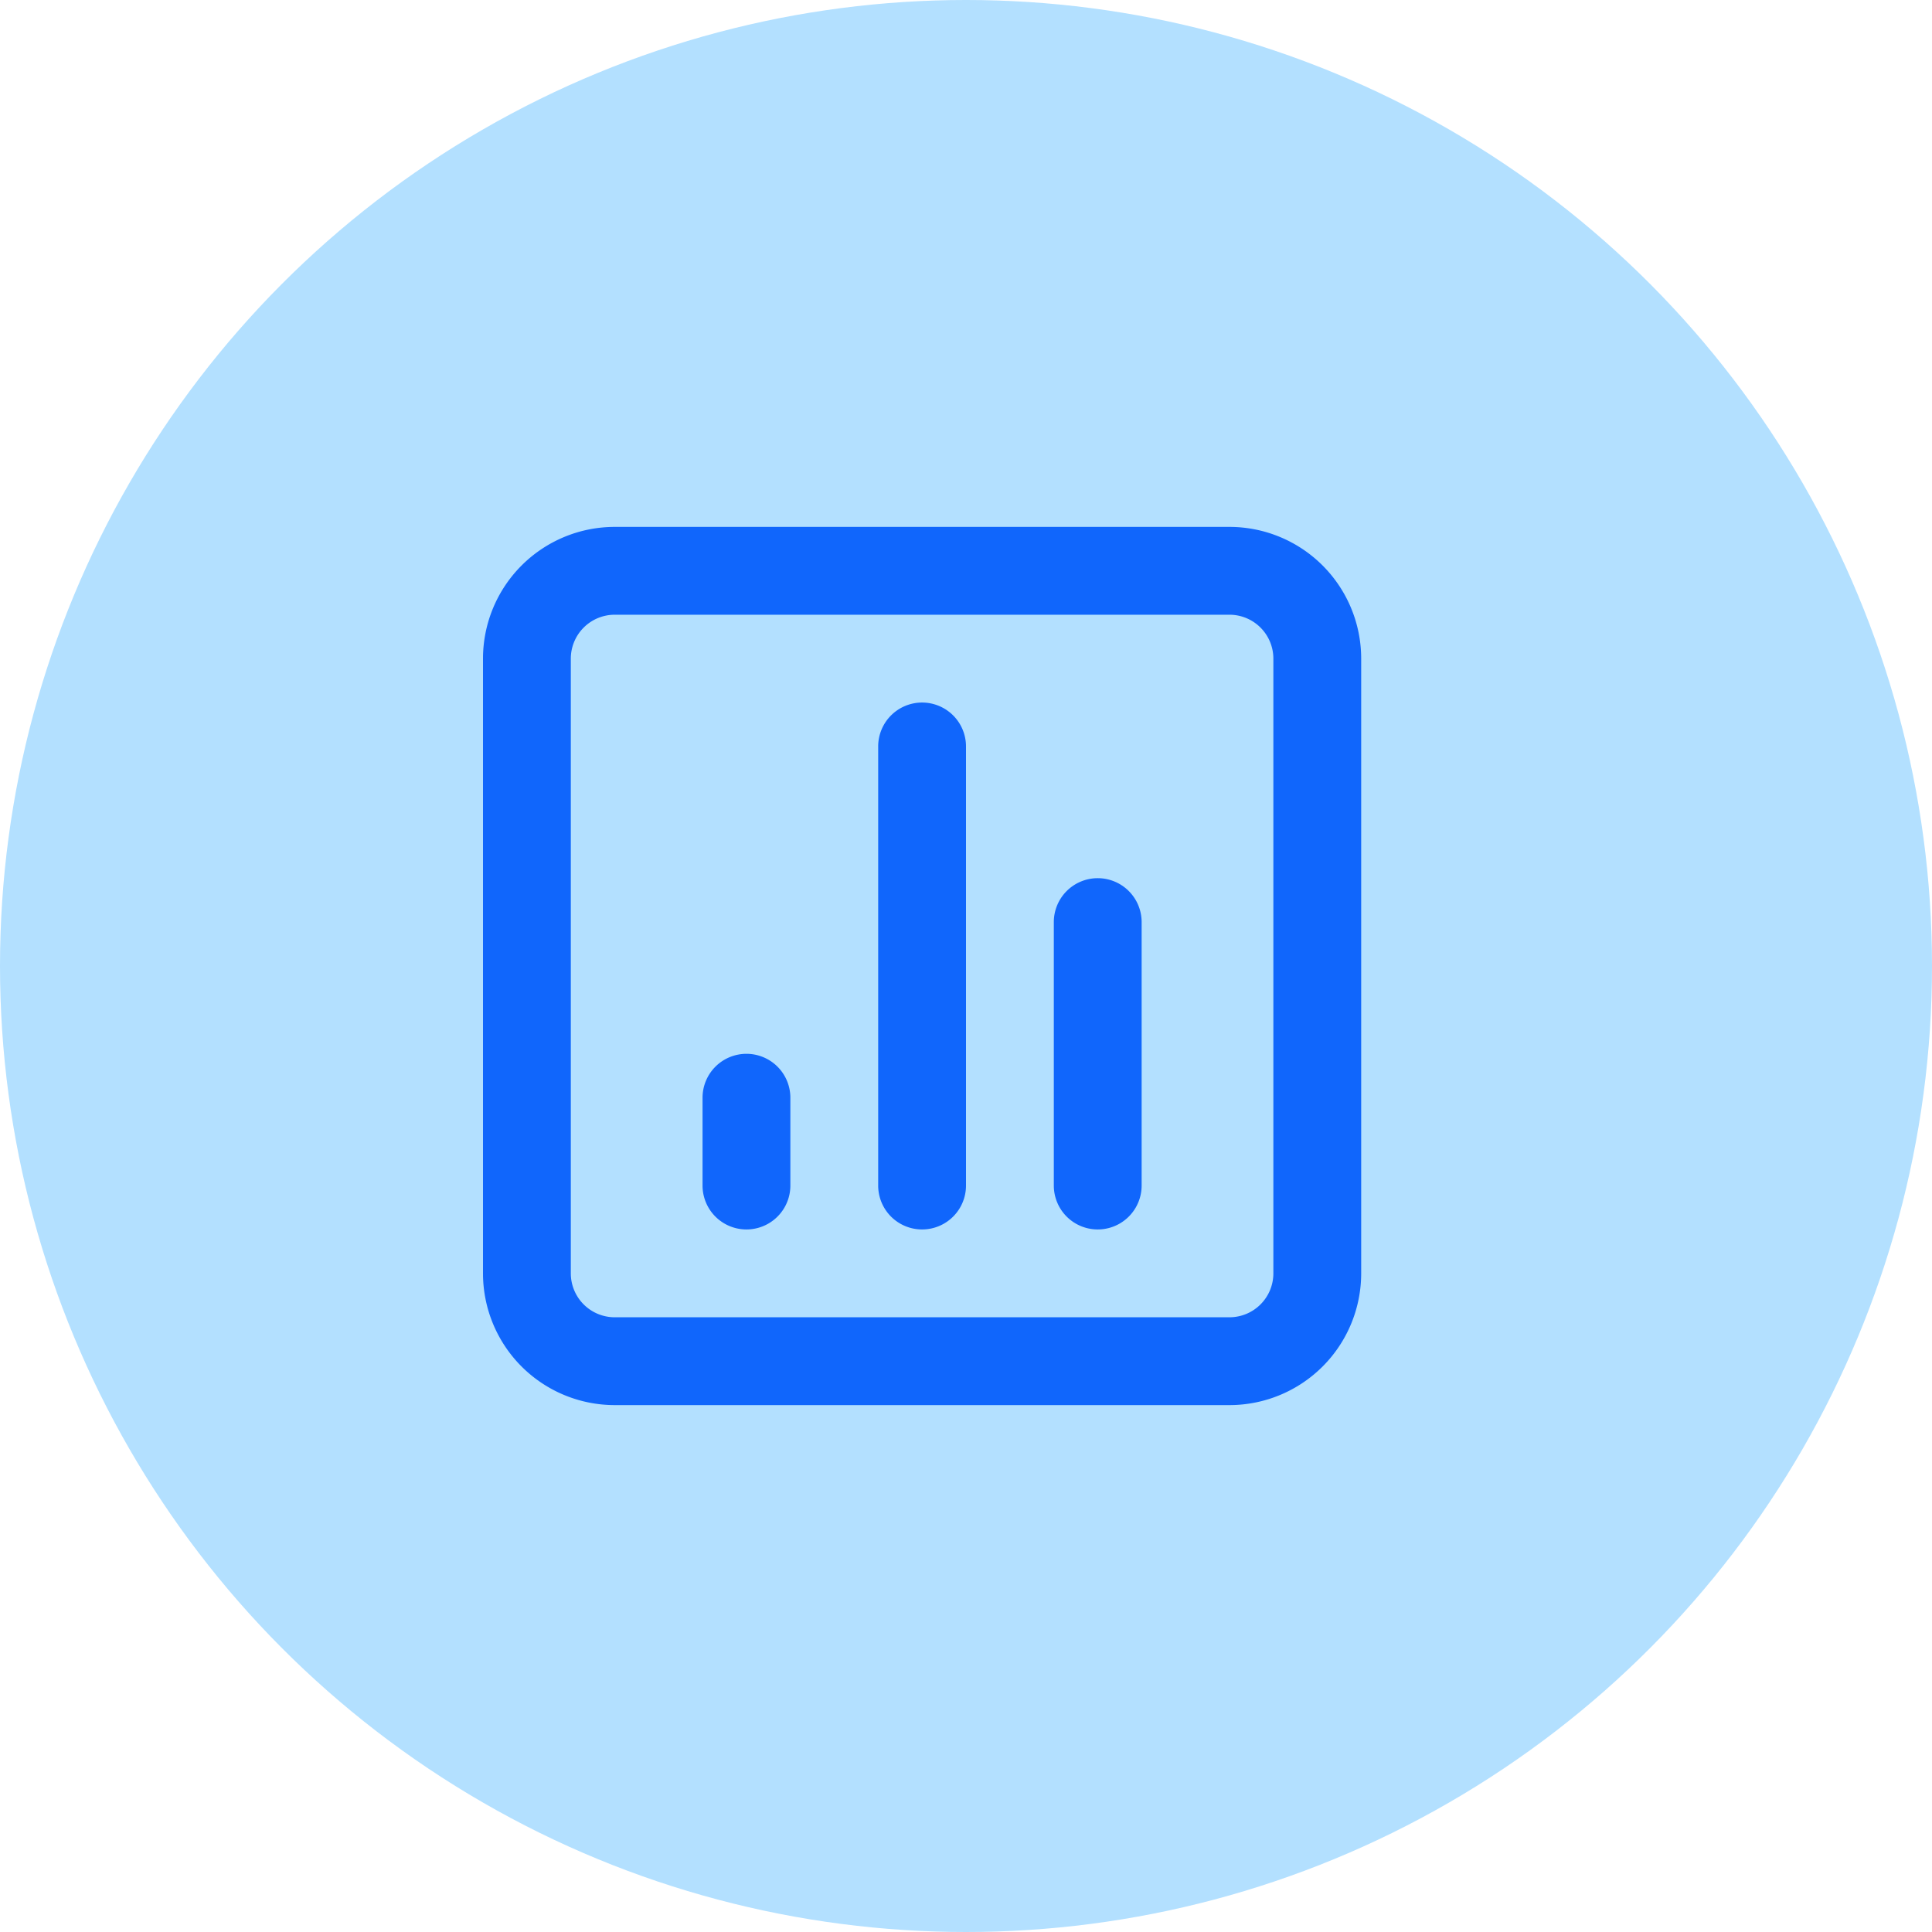 <svg width="44" height="44" fill="none" xmlns="http://www.w3.org/2000/svg"><circle cx="22" cy="22" r="22" fill="#B3E0FF"/><path fill-rule="evenodd" clip-rule="evenodd" d="M28 12a3 3 0 0 1 3 3v14a3 3 0 0 1-3 3H14a3 3 0 0 1-3-3V15a3 3 0 0 1 3-3h14zm0 2H14a1 1 0 0 0-1 1v14a1 1 0 0 0 1 1h14a1 1 0 0 0 1-1V15a1 1 0 0 0-1-1zM17 24a1 1 0 0 1 1 1v2a1 1 0 1 1-2 0v-2a1 1 0 0 1 1-1zm4-8a1 1 0 0 1 1 1v10a1 1 0 1 1-2 0V17a1 1 0 0 1 1-1zm4 4a1 1 0 0 1 1 1v6a1 1 0 1 1-2 0v-6a1 1 0 0 1 1-1z" fill="#1066FC"/></svg>